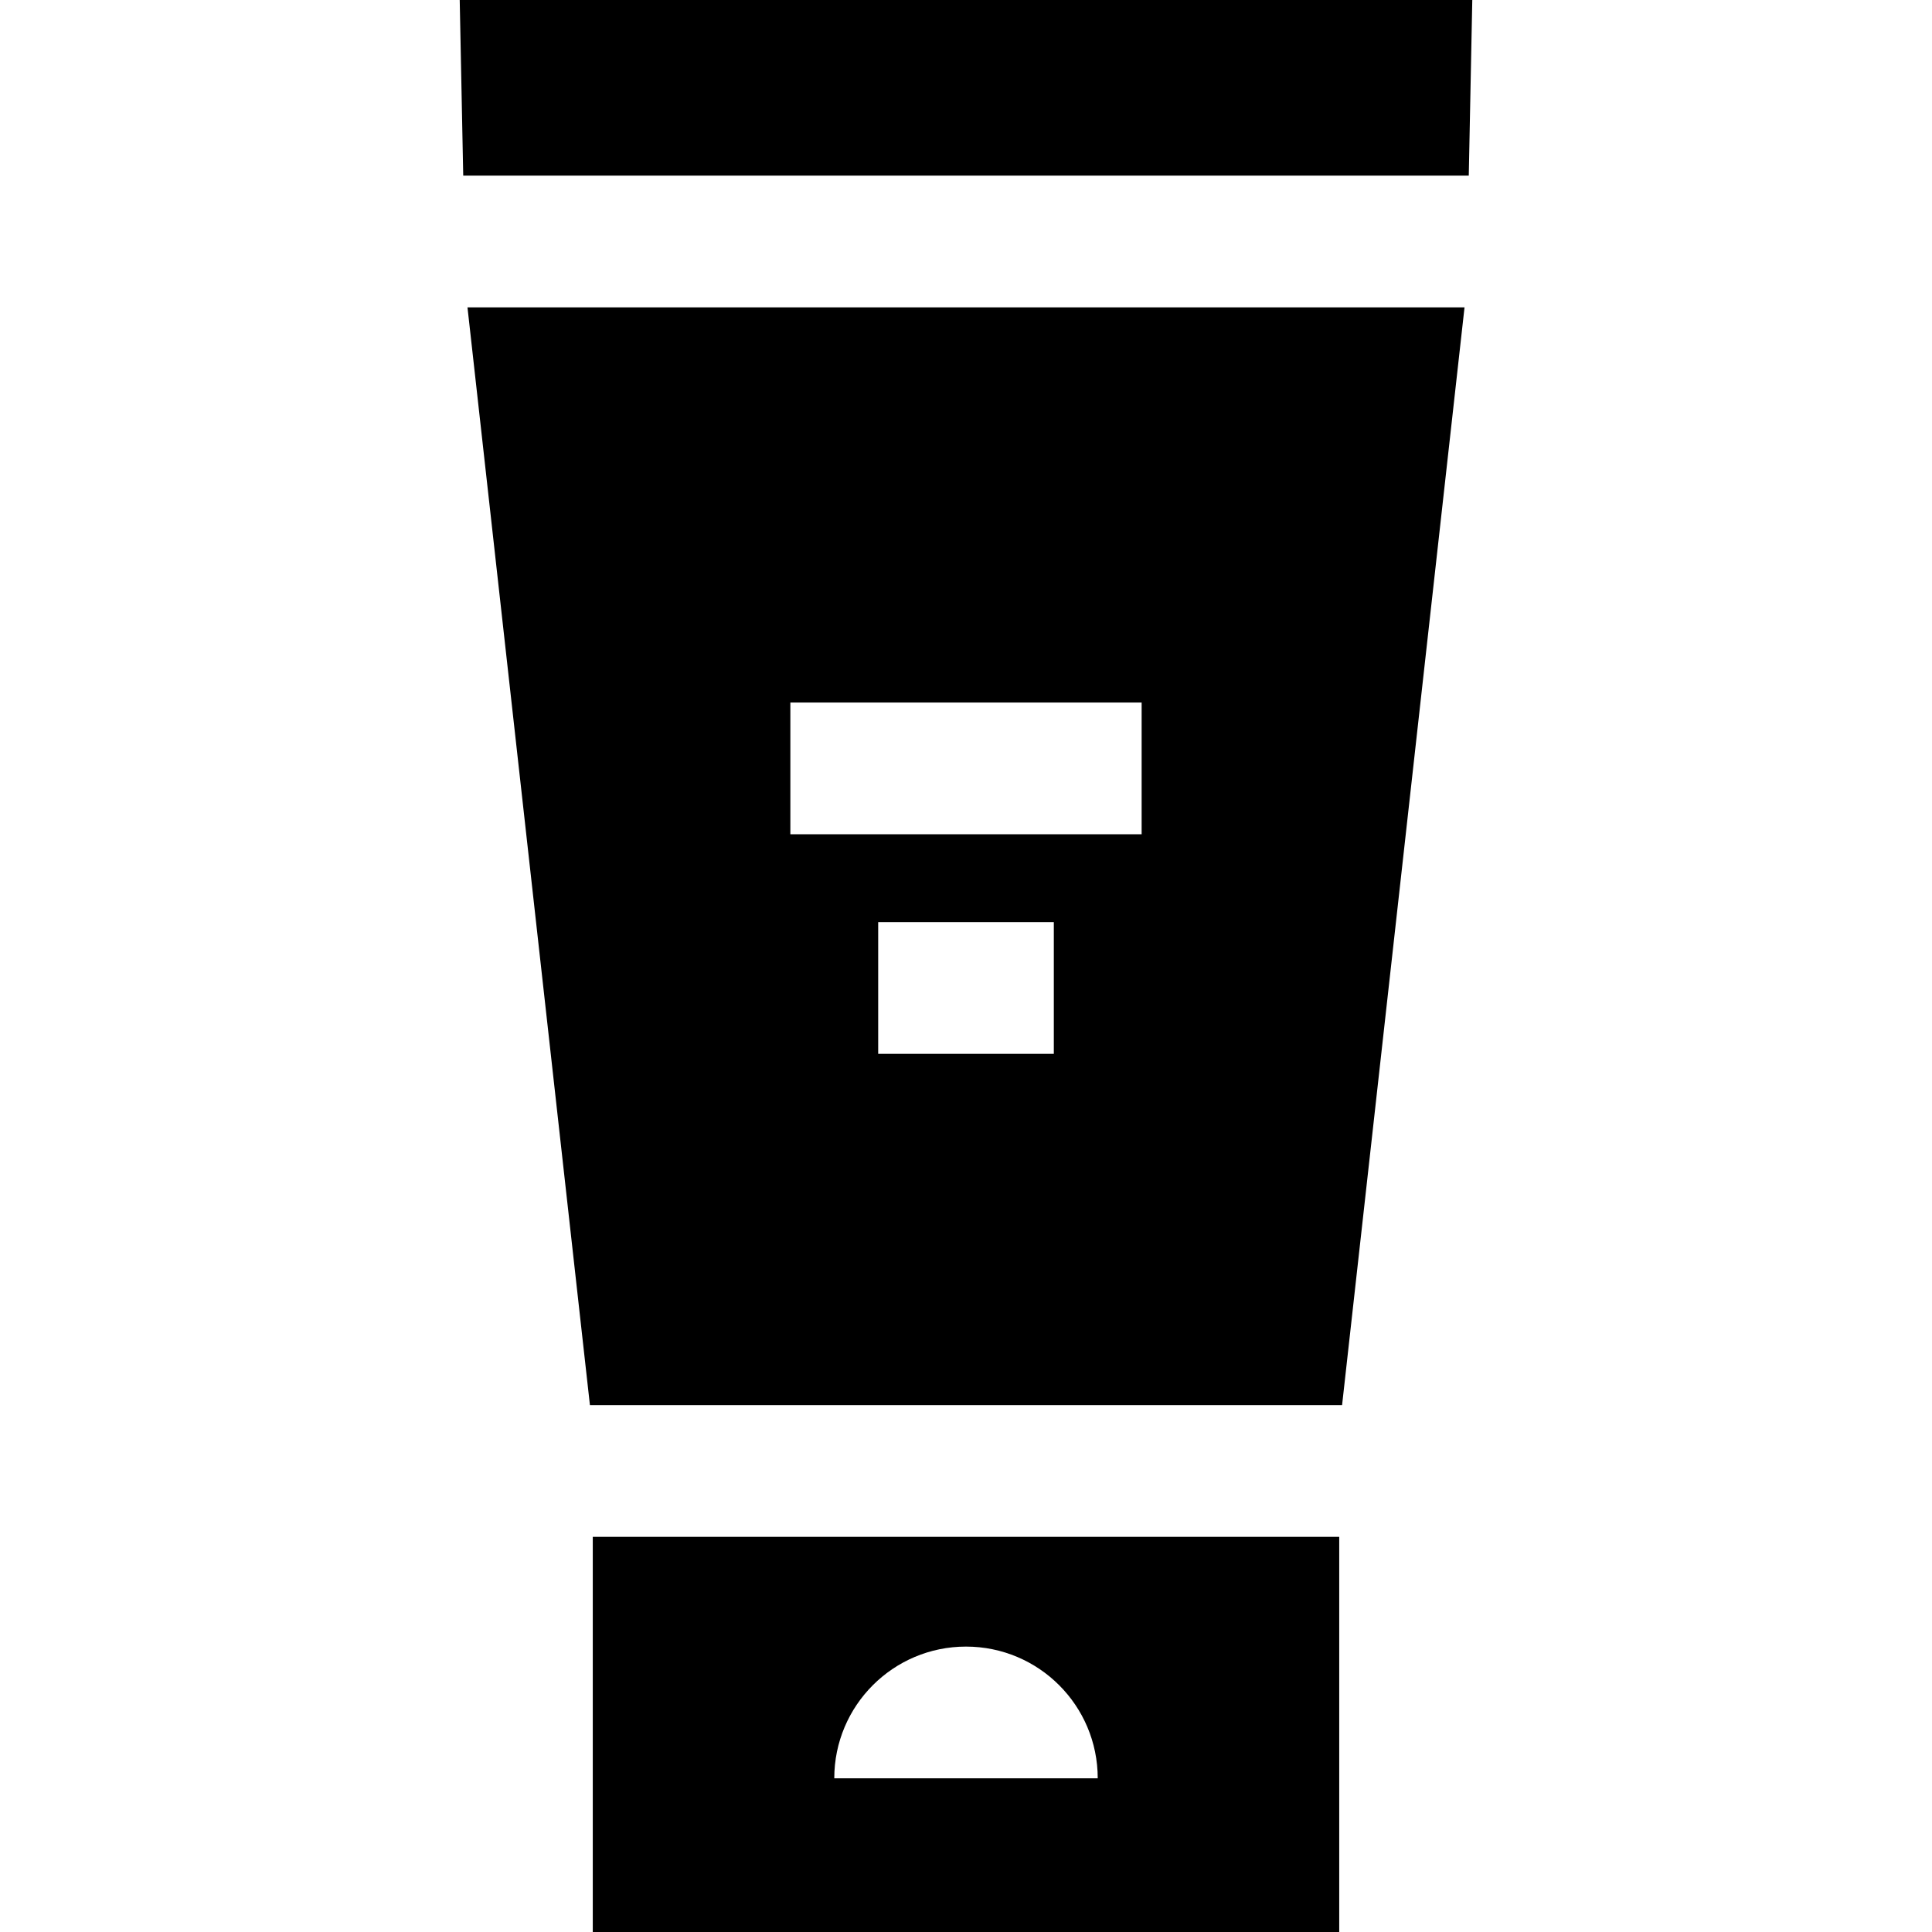 <?xml version="1.0" encoding="iso-8859-1"?>
<!-- Uploaded to: SVG Repo, www.svgrepo.com, Generator: SVG Repo Mixer Tools -->
<svg fill="#000000" height="800px" width="800px" version="1.1" id="Layer_1" xmlns="http://www.w3.org/2000/svg" xmlns:xlink="http://www.w3.org/1999/xlink" 
	 viewBox="0 0 512 512" xml:space="preserve">
<g>
	<g>
		<path d="M157.091,407.273V512h197.818V407.273H157.091z M221.091,471.273c0-19.279,15.63-34.909,34.909-34.909
			s34.909,15.63,34.909,34.909H221.091z"/>
	</g>
</g>
<g>
	<g>
		<path d="M123.887,81.455l32.448,290.909h199.331l32.448-290.909H123.887z M279.273,279.273h-46.545v-34.909h46.545V279.273z
			 M302.545,221.091h-93.091v-34.909h93.091V221.091z"/>
	</g>
</g>
<g>
	<g>
		<polygon points="121.829,0 122.76,46.545 389.24,46.545 390.171,0 		"/>
	</g>
</g>
</svg>